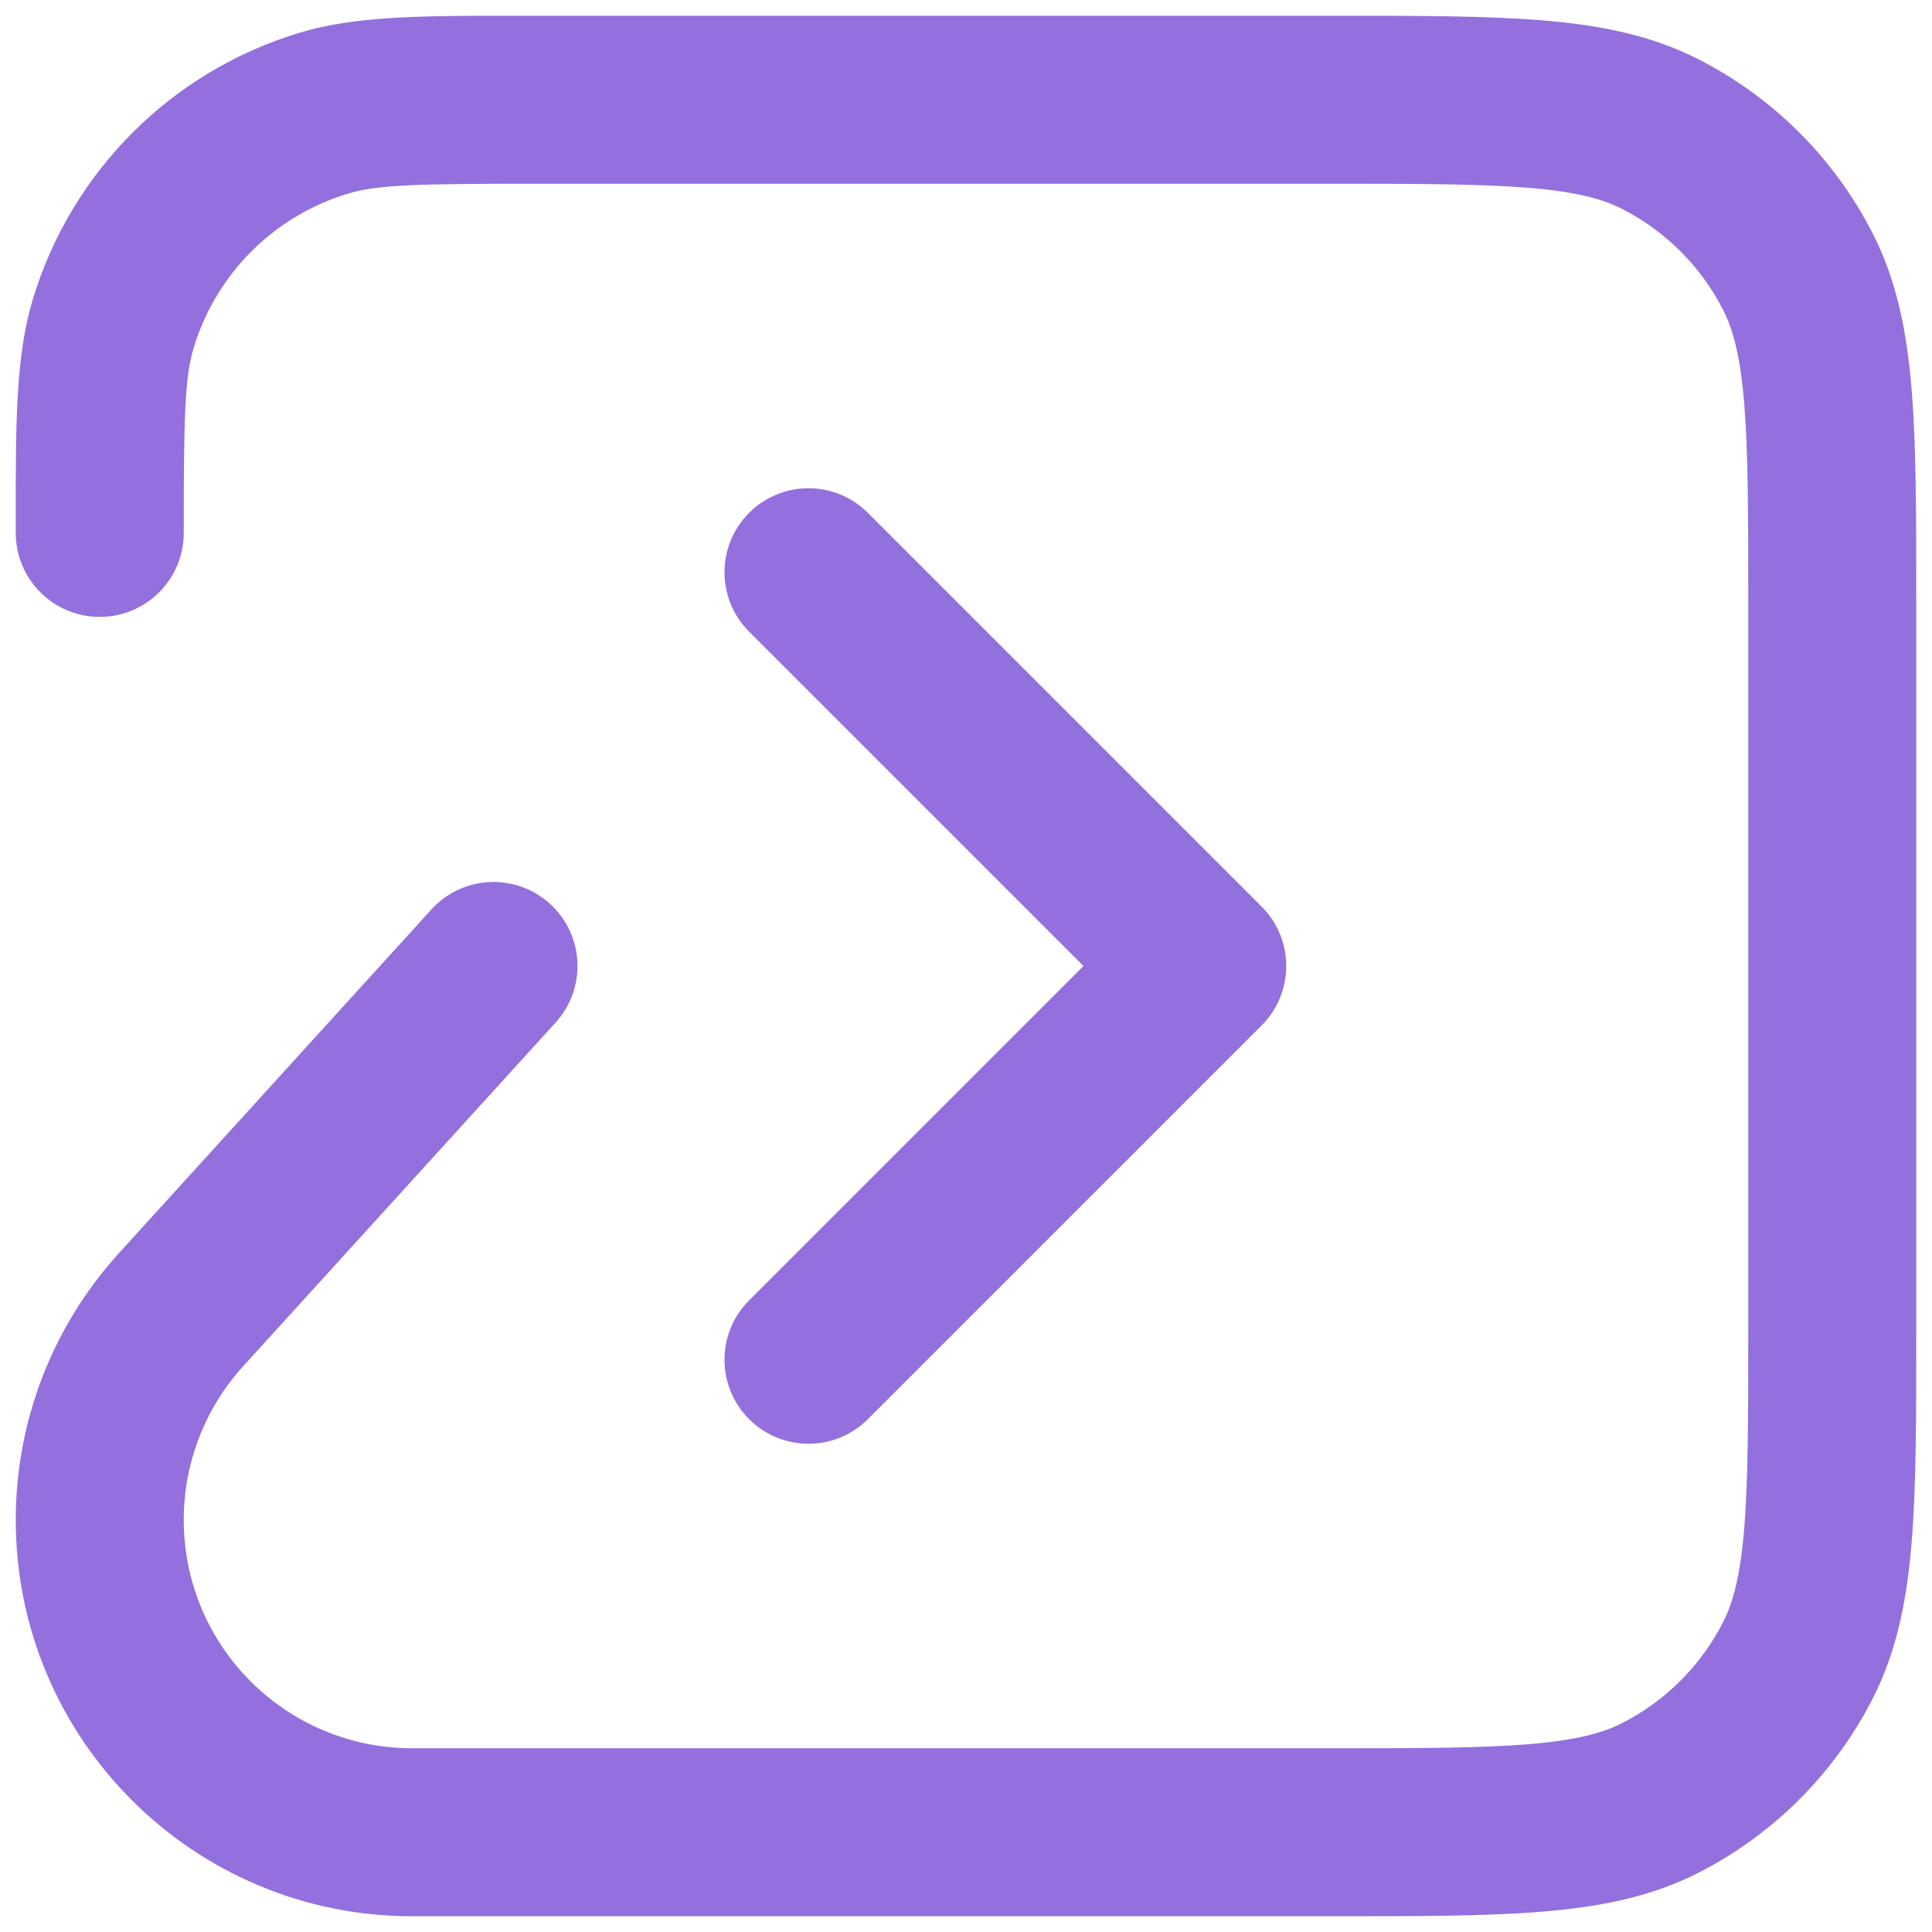 <svg width="46" height="46" viewBox="0 0 46 46" fill="none" xmlns="http://www.w3.org/2000/svg">
<path fill-rule="evenodd" clip-rule="evenodd" d="M12.688 0.375L12.348 0.375C10.061 0.374 8.471 0.373 7.117 0.784C4.081 1.705 1.705 4.081 0.784 7.117C0.373 8.471 0.374 10.061 0.375 12.348L0.375 12.688C0.375 13.792 1.27 14.688 2.375 14.688C3.48 14.688 4.375 13.792 4.375 12.688C4.375 9.925 4.397 8.988 4.612 8.278C5.145 6.521 6.521 5.145 8.278 4.612C8.988 4.397 9.925 4.375 12.688 4.375H31.625C33.758 4.375 35.238 4.377 36.388 4.471C37.515 4.563 38.149 4.733 38.622 4.975C39.657 5.502 40.498 6.343 41.026 7.378C41.267 7.851 41.437 8.485 41.529 9.612C41.623 10.762 41.625 12.242 41.625 14.375V31.625C41.625 33.758 41.623 35.238 41.529 36.388C41.437 37.515 41.267 38.149 41.026 38.622C40.498 39.657 39.657 40.498 38.622 41.026C38.149 41.267 37.515 41.437 36.388 41.529C35.238 41.623 33.758 41.625 31.625 41.625H9.812C6.809 41.625 4.375 39.191 4.375 36.188C4.375 34.835 4.879 33.531 5.789 32.53L13.23 24.345C13.973 23.528 13.913 22.263 13.095 21.52C12.278 20.777 11.013 20.837 10.27 21.655L2.829 29.84L4.309 31.185L2.829 29.84C1.25 31.577 0.375 33.84 0.375 36.188C0.375 41.4 4.6 45.625 9.812 45.625H31.625H31.71C33.738 45.625 35.382 45.625 36.714 45.516C38.088 45.404 39.307 45.166 40.438 44.59C42.225 43.679 43.679 42.225 44.59 40.438C45.166 39.307 45.404 38.088 45.516 36.714C45.625 35.382 45.625 33.738 45.625 31.71V31.625V14.375V14.29C45.625 12.262 45.625 10.619 45.516 9.286C45.404 7.912 45.166 6.693 44.59 5.562C43.679 3.775 42.225 2.321 40.438 1.411C39.307 0.834 38.088 0.596 36.714 0.484C35.382 0.375 33.738 0.375 31.71 0.375L31.625 0.375H12.688ZM20.664 33.789L30.039 24.414C30.82 23.633 30.82 22.367 30.039 21.586L20.664 12.211C19.883 11.43 18.617 11.43 17.836 12.211C17.055 12.992 17.055 14.258 17.836 15.039L25.797 23L17.836 30.961C17.055 31.742 17.055 33.008 17.836 33.789C18.617 34.57 19.883 34.57 20.664 33.789Z" fill="#9370DD"/>
</svg>
